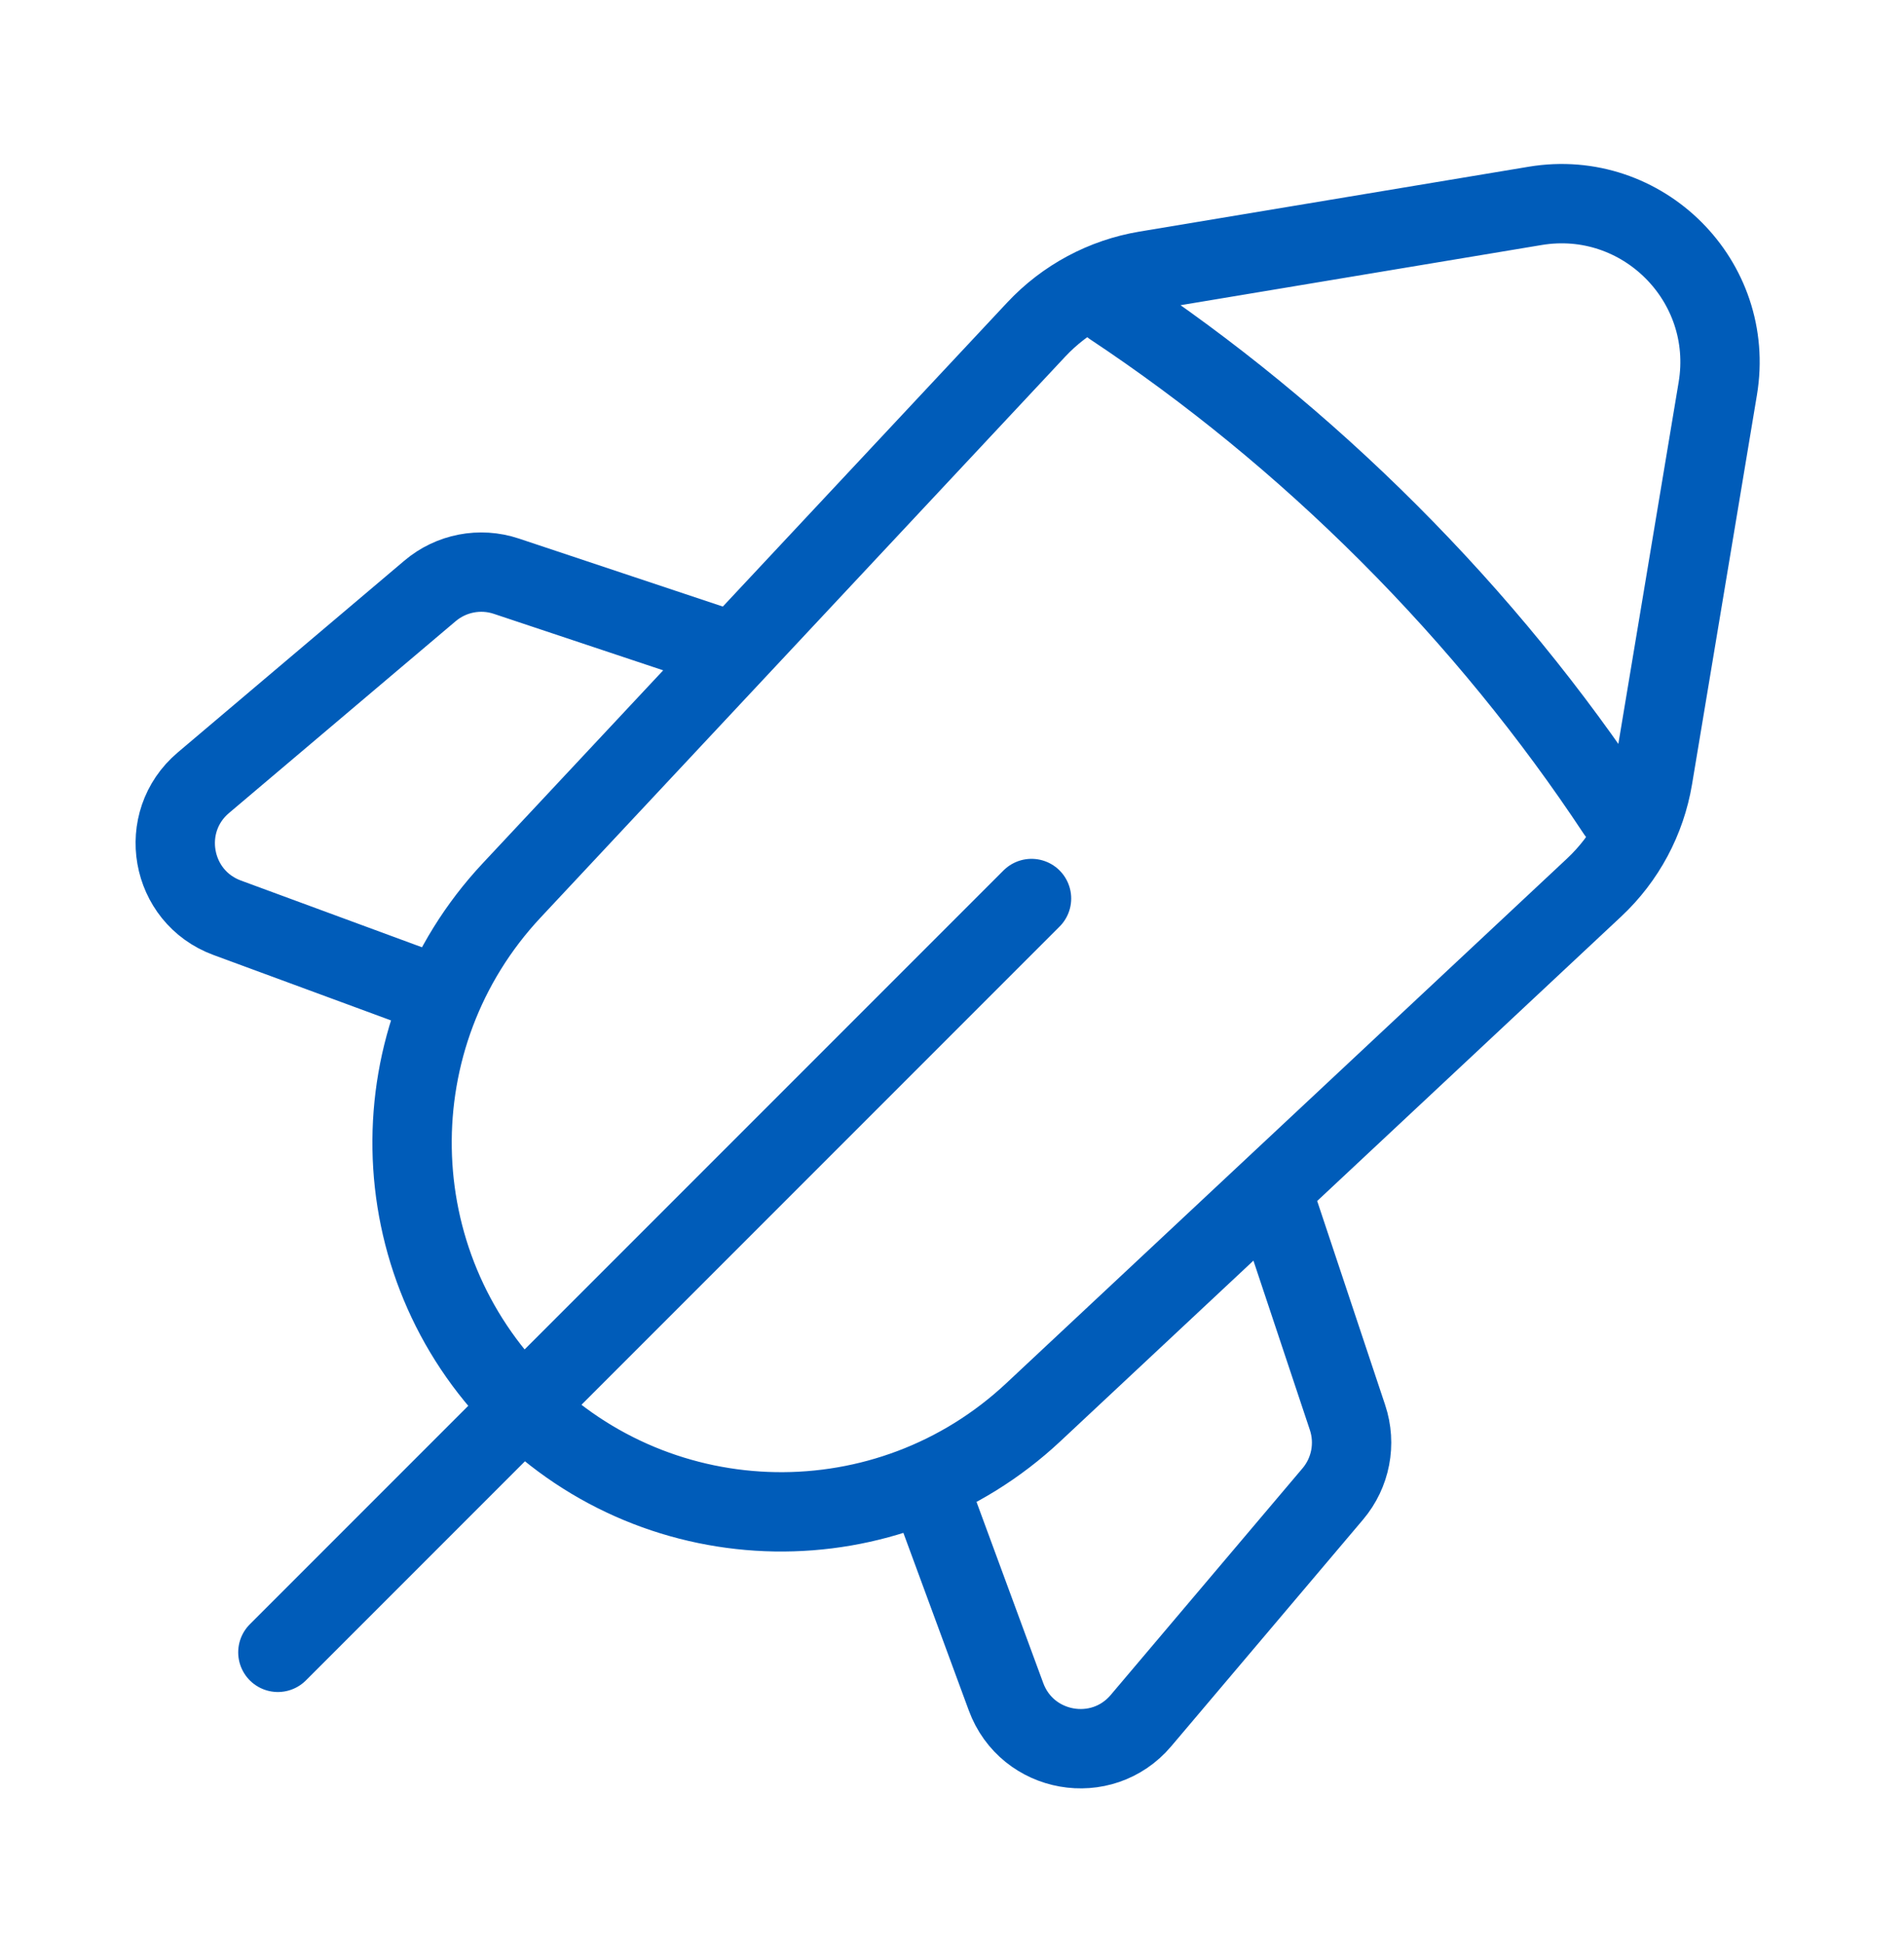 <svg width="48" height="49" viewBox="0 0 48 49" fill="none" xmlns="http://www.w3.org/2000/svg">
<g id="rocket-01">
<path id="Icon" d="M26.005 22.647L7.005 41.647M28.042 7.724C30.478 9.341 32.819 11.246 35.007 13.434C37.214 15.641 39.134 18.004 40.759 20.463M18.515 16.44L12.765 14.523C12.103 14.302 11.374 14.443 10.841 14.894L5.127 19.729C3.957 20.719 4.289 22.602 5.727 23.132L11.142 25.127M23.367 37.352L25.362 42.767C25.892 44.205 27.776 44.537 28.765 43.367L33.601 37.653C34.051 37.12 34.192 36.391 33.971 35.728L32.055 29.979M38.702 5.189L28.889 6.824C27.83 7.001 26.858 7.522 26.124 8.306L12.898 22.444C9.47 26.109 9.565 31.832 13.113 35.381C16.662 38.929 22.385 39.025 26.05 35.596L40.188 22.37C40.973 21.636 41.493 20.664 41.67 19.605L43.306 9.792C43.757 7.085 41.41 4.738 38.702 5.189Z" stroke="#005CB9" stroke-width="2" stroke-linecap="round" stroke-linejoin="round"/>
</g>
</svg>
